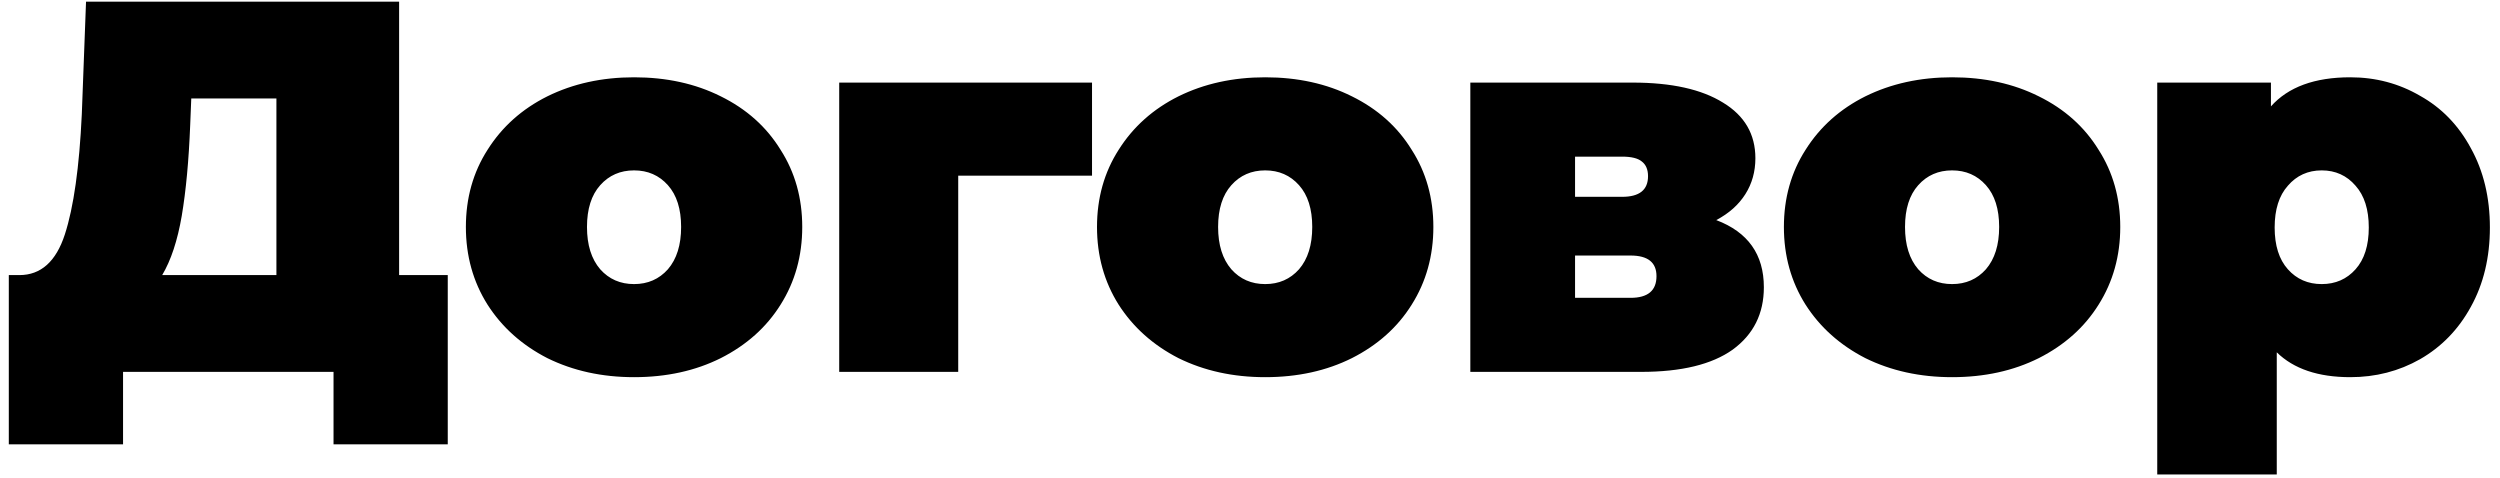 <?xml version="1.0" encoding="UTF-8"?> <svg xmlns="http://www.w3.org/2000/svg" width="136" height="26" viewBox="0 0 136 26" fill="none"><path d="M24.358 14.965V24.172H18.144V20.23H6.694V24.172H0.479V14.965H1.055C2.225 14.965 3.049 14.227 3.529 12.75C4.008 11.273 4.315 9.096 4.45 6.219L4.68 0.091H21.712V14.965H24.358ZM10.347 6.794C10.271 8.732 10.117 10.381 9.887 11.743C9.657 13.085 9.302 14.159 8.823 14.965H15.037V5.356H10.405L10.347 6.794ZM34.493 20.518C32.748 20.518 31.175 20.172 29.775 19.482C28.394 18.772 27.31 17.804 26.524 16.576C25.737 15.329 25.344 13.92 25.344 12.347C25.344 10.774 25.737 9.374 26.524 8.147C27.31 6.9 28.394 5.931 29.775 5.241C31.175 4.55 32.748 4.205 34.493 4.205C36.257 4.205 37.83 4.55 39.211 5.241C40.611 5.931 41.695 6.9 42.462 8.147C43.249 9.374 43.642 10.774 43.642 12.347C43.642 13.92 43.249 15.329 42.462 16.576C41.695 17.804 40.611 18.772 39.211 19.482C37.83 20.172 36.257 20.518 34.493 20.518ZM34.493 15.454C35.241 15.454 35.855 15.186 36.334 14.649C36.814 14.092 37.053 13.325 37.053 12.347C37.053 11.369 36.814 10.611 36.334 10.074C35.855 9.537 35.241 9.269 34.493 9.269C33.745 9.269 33.131 9.537 32.652 10.074C32.172 10.611 31.932 11.369 31.932 12.347C31.932 13.325 32.172 14.092 32.652 14.649C33.131 15.186 33.745 15.454 34.493 15.454ZM59.406 9.556H52.127V20.23H45.653V4.493H59.406V9.556ZM68.826 20.518C67.081 20.518 65.508 20.172 64.108 19.482C62.727 18.772 61.643 17.804 60.856 16.576C60.07 15.329 59.677 13.92 59.677 12.347C59.677 10.774 60.07 9.374 60.856 8.147C61.643 6.9 62.727 5.931 64.108 5.241C65.508 4.55 67.081 4.205 68.826 4.205C70.59 4.205 72.163 4.55 73.544 5.241C74.944 5.931 76.028 6.9 76.795 8.147C77.582 9.374 77.975 10.774 77.975 12.347C77.975 13.92 77.582 15.329 76.795 16.576C76.028 17.804 74.944 18.772 73.544 19.482C72.163 20.172 70.59 20.518 68.826 20.518ZM68.826 15.454C69.574 15.454 70.188 15.186 70.667 14.649C71.147 14.092 71.386 13.325 71.386 12.347C71.386 11.369 71.147 10.611 70.667 10.074C70.188 9.537 69.574 9.269 68.826 9.269C68.078 9.269 67.464 9.537 66.985 10.074C66.505 10.611 66.265 11.369 66.265 12.347C66.265 13.325 66.505 14.092 66.985 14.649C67.464 15.186 68.078 15.454 68.826 15.454ZM93.364 11.973C95.091 12.625 95.954 13.843 95.954 15.627C95.954 17.065 95.388 18.197 94.256 19.022C93.125 19.827 91.466 20.23 89.279 20.23H79.986V4.493H88.819C90.928 4.493 92.568 4.857 93.738 5.586C94.908 6.296 95.493 7.303 95.493 8.607C95.493 9.336 95.311 9.988 94.947 10.563C94.582 11.139 94.055 11.609 93.364 11.973ZM85.683 10.707H88.243C89.183 10.707 89.653 10.333 89.653 9.585C89.653 9.221 89.538 8.952 89.308 8.78C89.097 8.607 88.742 8.521 88.243 8.521H85.683V10.707ZM88.704 16.202C89.644 16.202 90.113 15.809 90.113 15.023C90.113 14.275 89.644 13.901 88.704 13.901H85.683V16.202H88.704ZM106.193 20.518C104.448 20.518 102.875 20.172 101.475 19.482C100.094 18.772 99.01 17.804 98.224 16.576C97.437 15.329 97.044 13.92 97.044 12.347C97.044 10.774 97.437 9.374 98.224 8.147C99.01 6.9 100.094 5.931 101.475 5.241C102.875 4.55 104.448 4.205 106.193 4.205C107.958 4.205 109.53 4.55 110.911 5.241C112.312 5.931 113.395 6.9 114.162 8.147C114.949 9.374 115.342 10.774 115.342 12.347C115.342 13.92 114.949 15.329 114.162 16.576C113.395 17.804 112.312 18.772 110.911 19.482C109.53 20.172 107.958 20.518 106.193 20.518ZM106.193 15.454C106.941 15.454 107.555 15.186 108.034 14.649C108.514 14.092 108.754 13.325 108.754 12.347C108.754 11.369 108.514 10.611 108.034 10.074C107.555 9.537 106.941 9.269 106.193 9.269C105.445 9.269 104.831 9.537 104.352 10.074C103.872 10.611 103.633 11.369 103.633 12.347C103.633 13.325 103.872 14.092 104.352 14.649C104.831 15.186 105.445 15.454 106.193 15.454ZM127.855 4.205C129.236 4.205 130.502 4.541 131.652 5.212C132.822 5.864 133.743 6.814 134.414 8.06C135.105 9.307 135.45 10.745 135.45 12.376C135.45 14.006 135.105 15.445 134.414 16.691C133.743 17.919 132.822 18.868 131.652 19.54C130.502 20.192 129.236 20.518 127.855 20.518C126.109 20.518 124.776 20.067 123.856 19.166V25.811H117.354V4.493H123.539V5.787C124.479 4.733 125.918 4.205 127.855 4.205ZM126.301 15.454C127.049 15.454 127.663 15.186 128.142 14.649C128.622 14.112 128.862 13.354 128.862 12.376C128.862 11.398 128.622 10.64 128.142 10.103C127.663 9.547 127.049 9.269 126.301 9.269C125.553 9.269 124.939 9.547 124.46 10.103C123.98 10.64 123.741 11.398 123.741 12.376C123.741 13.354 123.98 14.112 124.46 14.649C124.939 15.186 125.553 15.454 126.301 15.454Z" fill="black"></path></svg> 